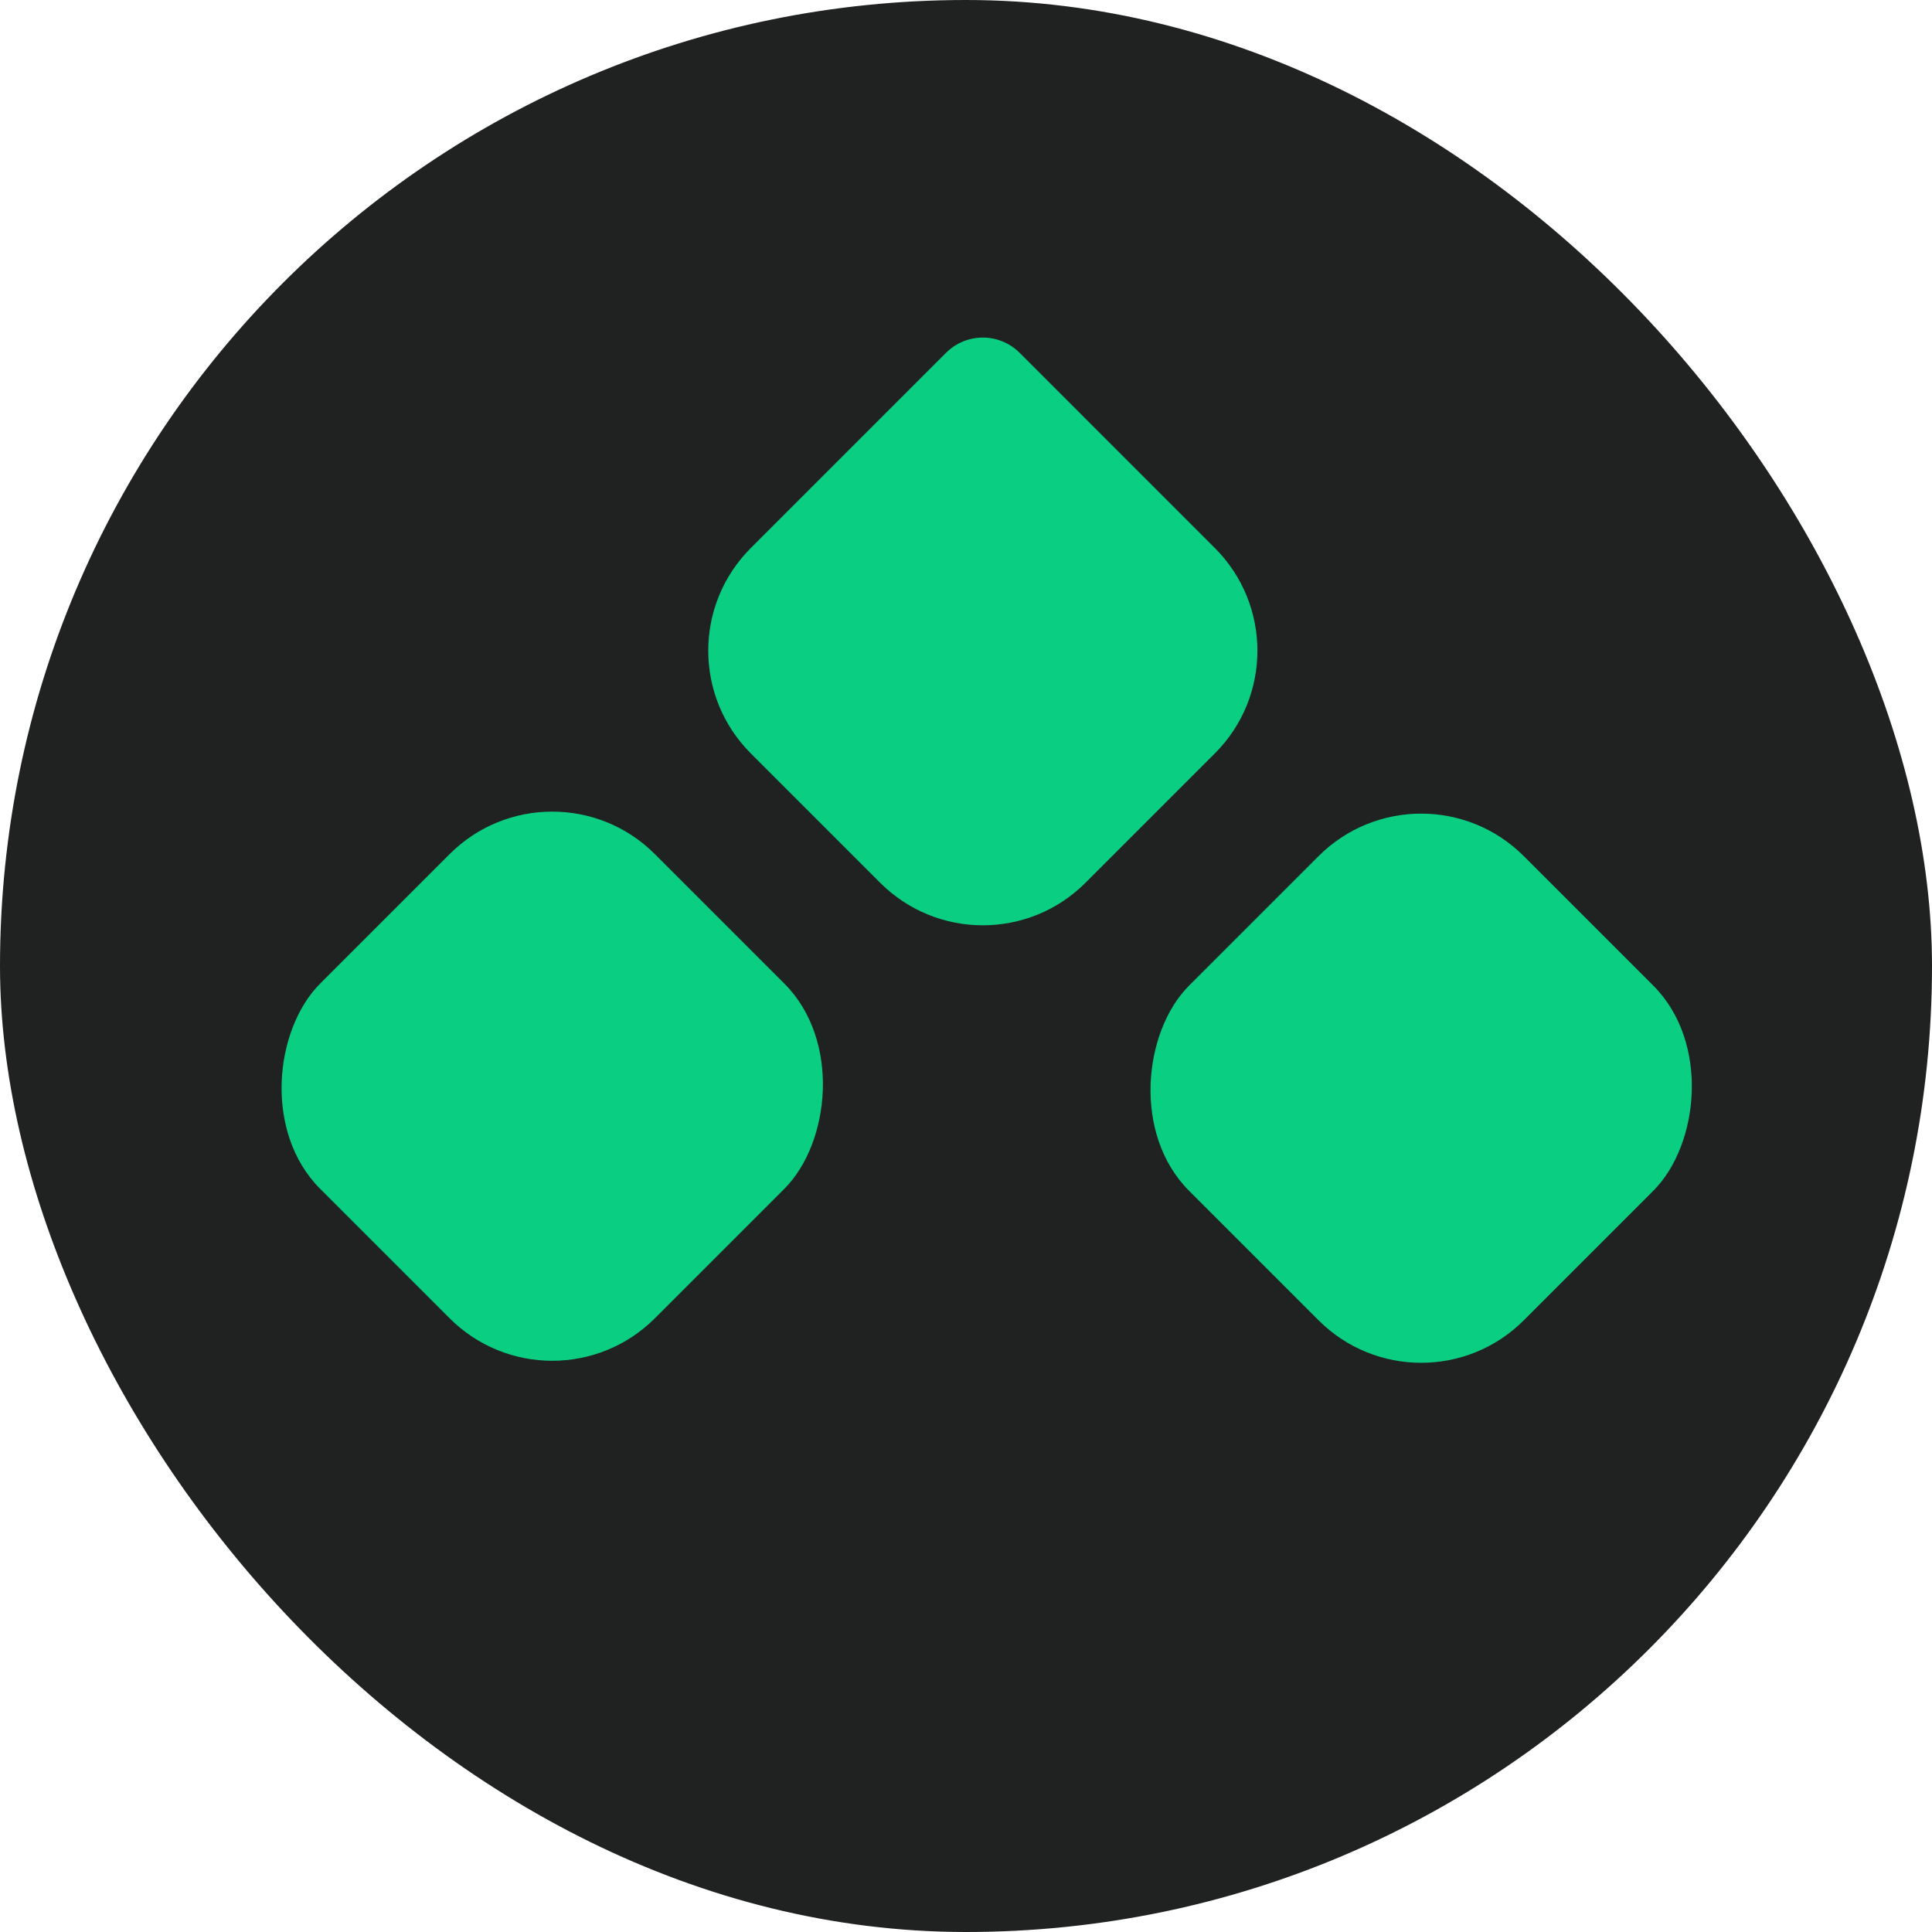 <?xml version="1.0" encoding="UTF-8"?> <svg xmlns="http://www.w3.org/2000/svg" width="373" height="373" viewBox="0 0 373 373" fill="none"><rect width="373" height="373" rx="186.5" fill="#202121"></rect><path d="M182.642 68.119C186.568 64.194 192.933 64.194 196.859 68.119L234.553 105.814C245.498 116.759 245.498 134.503 234.554 145.447L209.567 170.434C198.623 181.378 180.878 181.378 169.934 170.434L144.947 145.447C134.003 134.503 134.003 116.759 144.947 105.814L182.642 68.119Z" fill="#0ACF83"></path><rect x="274.38" y="145.475" width="91.386" height="91.386" rx="28.025" transform="rotate(45 274.38 145.475)" fill="#0ACF83"></rect><rect x="106.619" y="145.086" width="91.386" height="91.386" rx="28.025" transform="rotate(45 106.619 145.086)" fill="#0ACF83"></rect></svg> 
